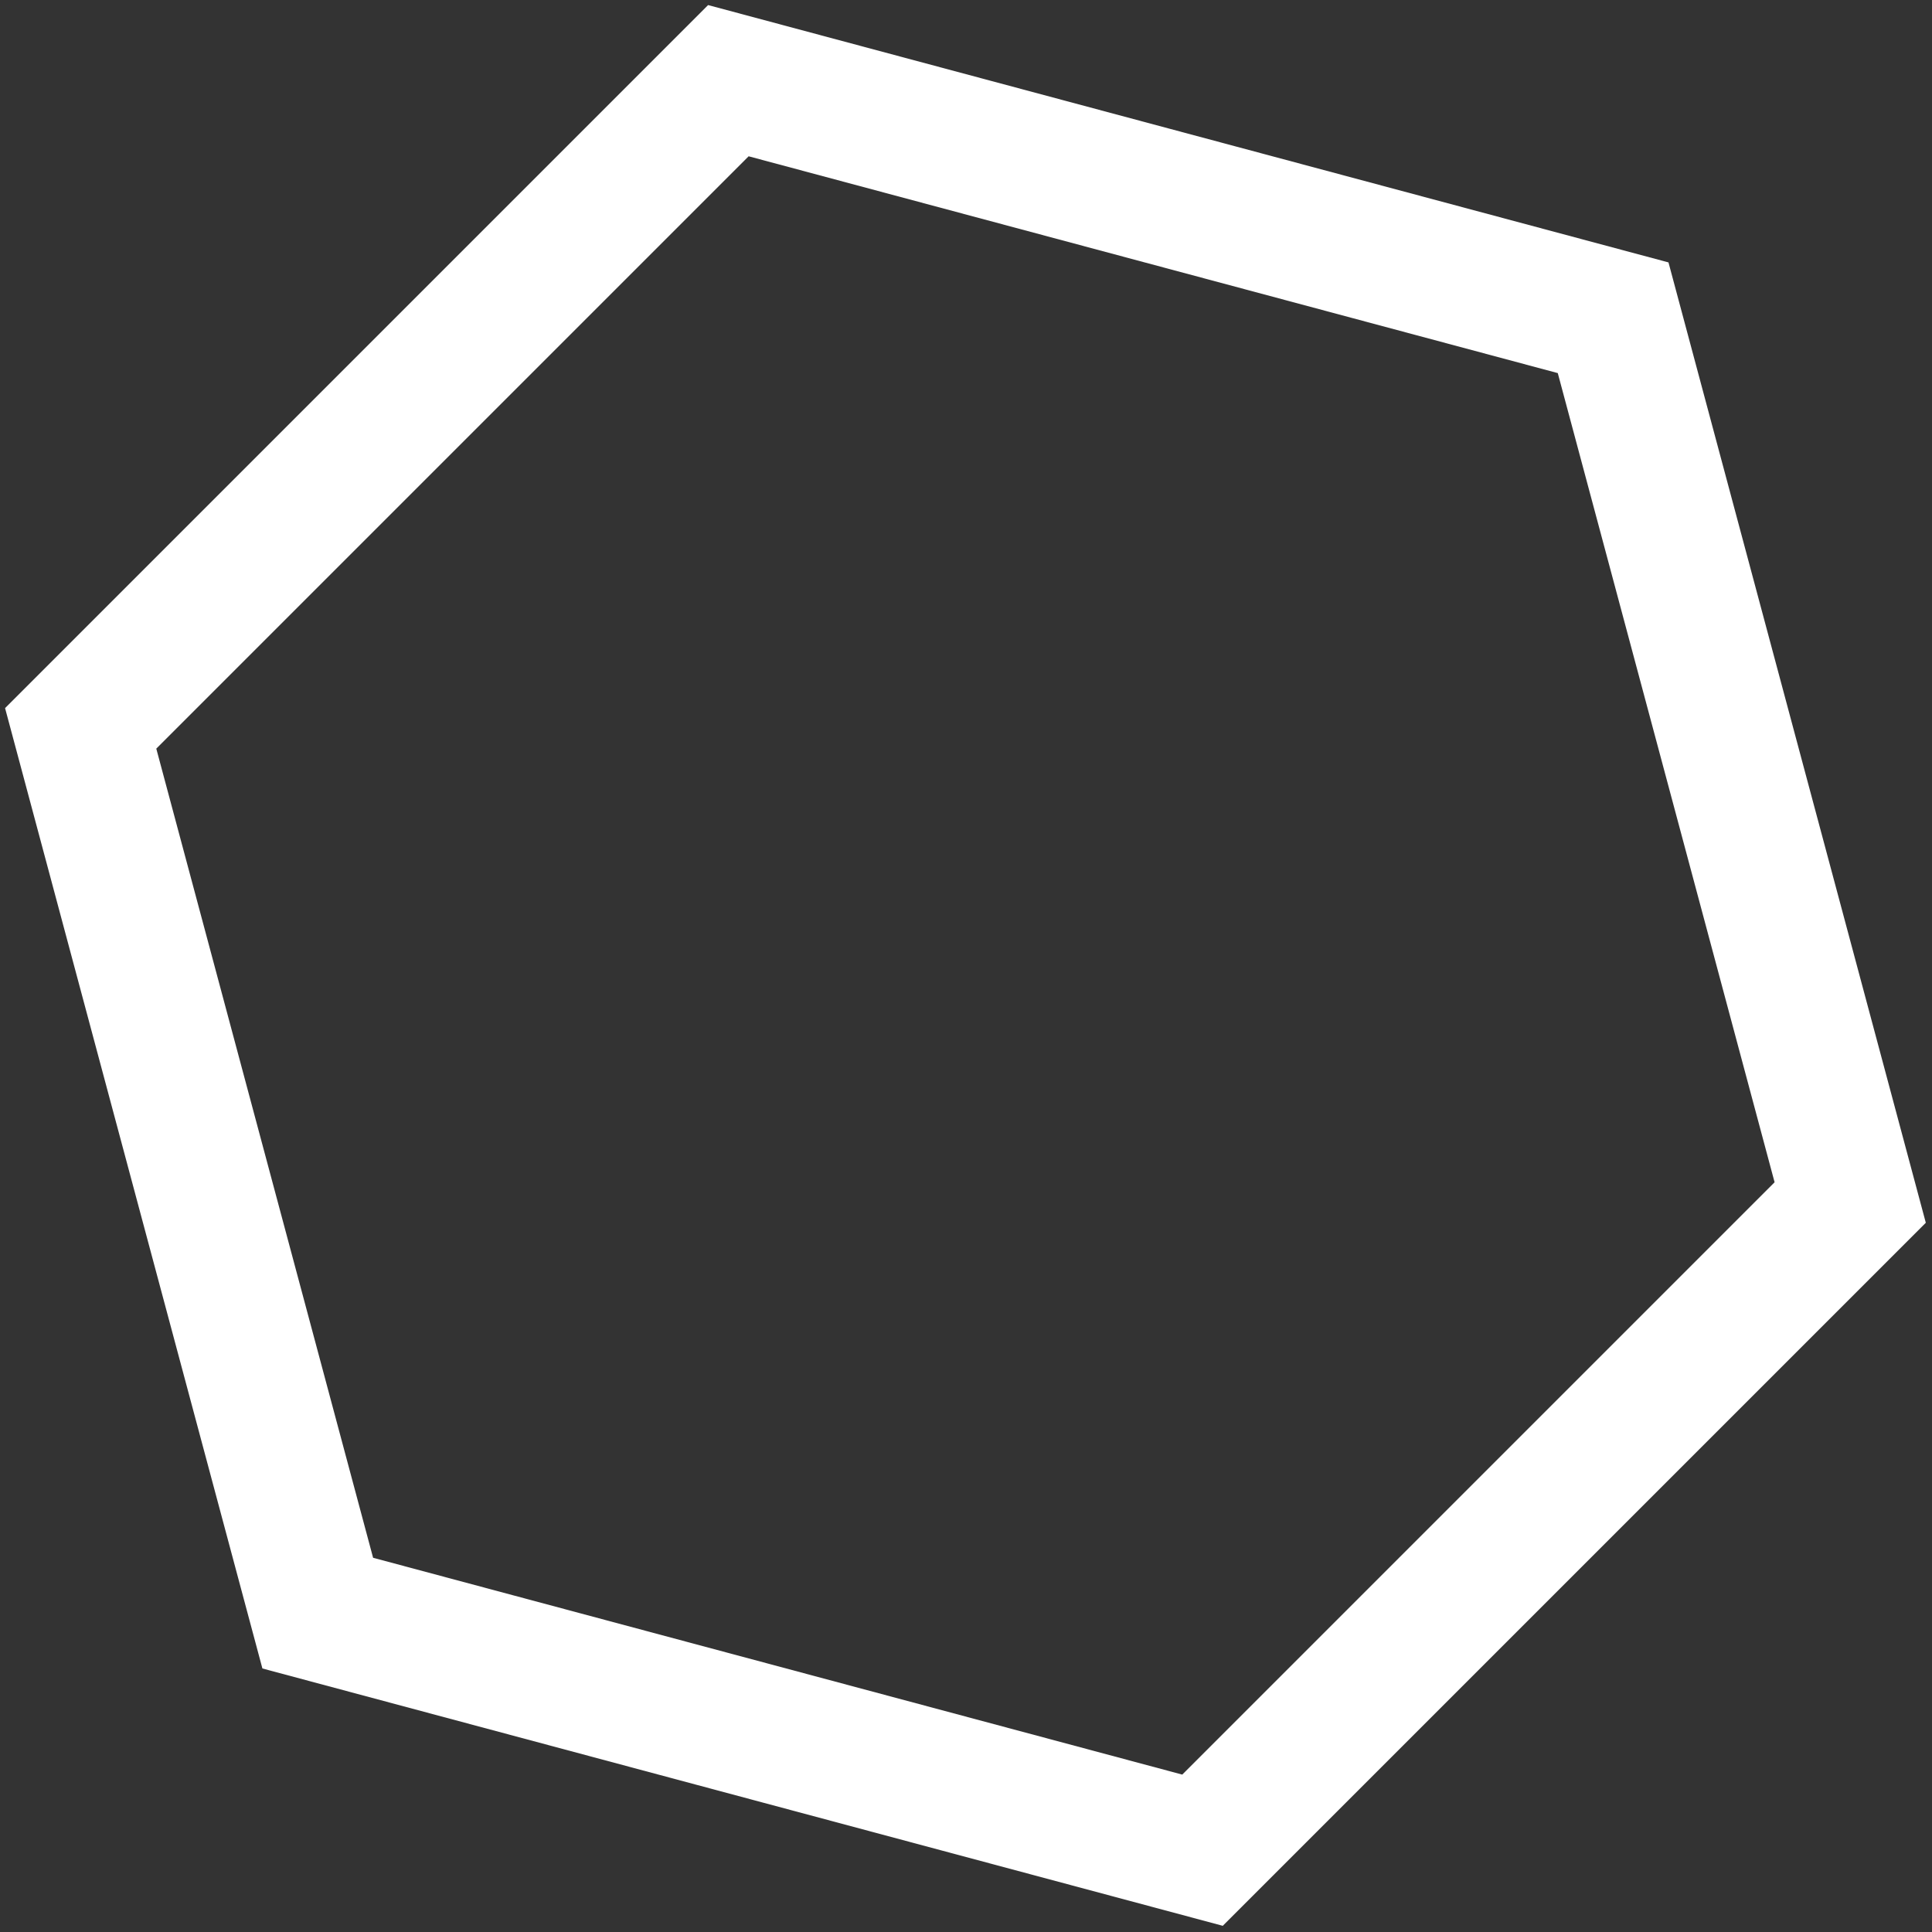 <svg xmlns="http://www.w3.org/2000/svg" width="171" height="171" viewBox="0 0 171 171" fill="none"><rect x="0" y="0" width="171" height="171" fill="#333333" stroke="none"/><path id="Polygon 1" d="M64.468 7.141L142.777 28.124L163.76 106.434L106.434 163.76L28.124 142.777L7.141 64.468L64.468 7.141Z" stroke="white" stroke-width="12"></path></svg>